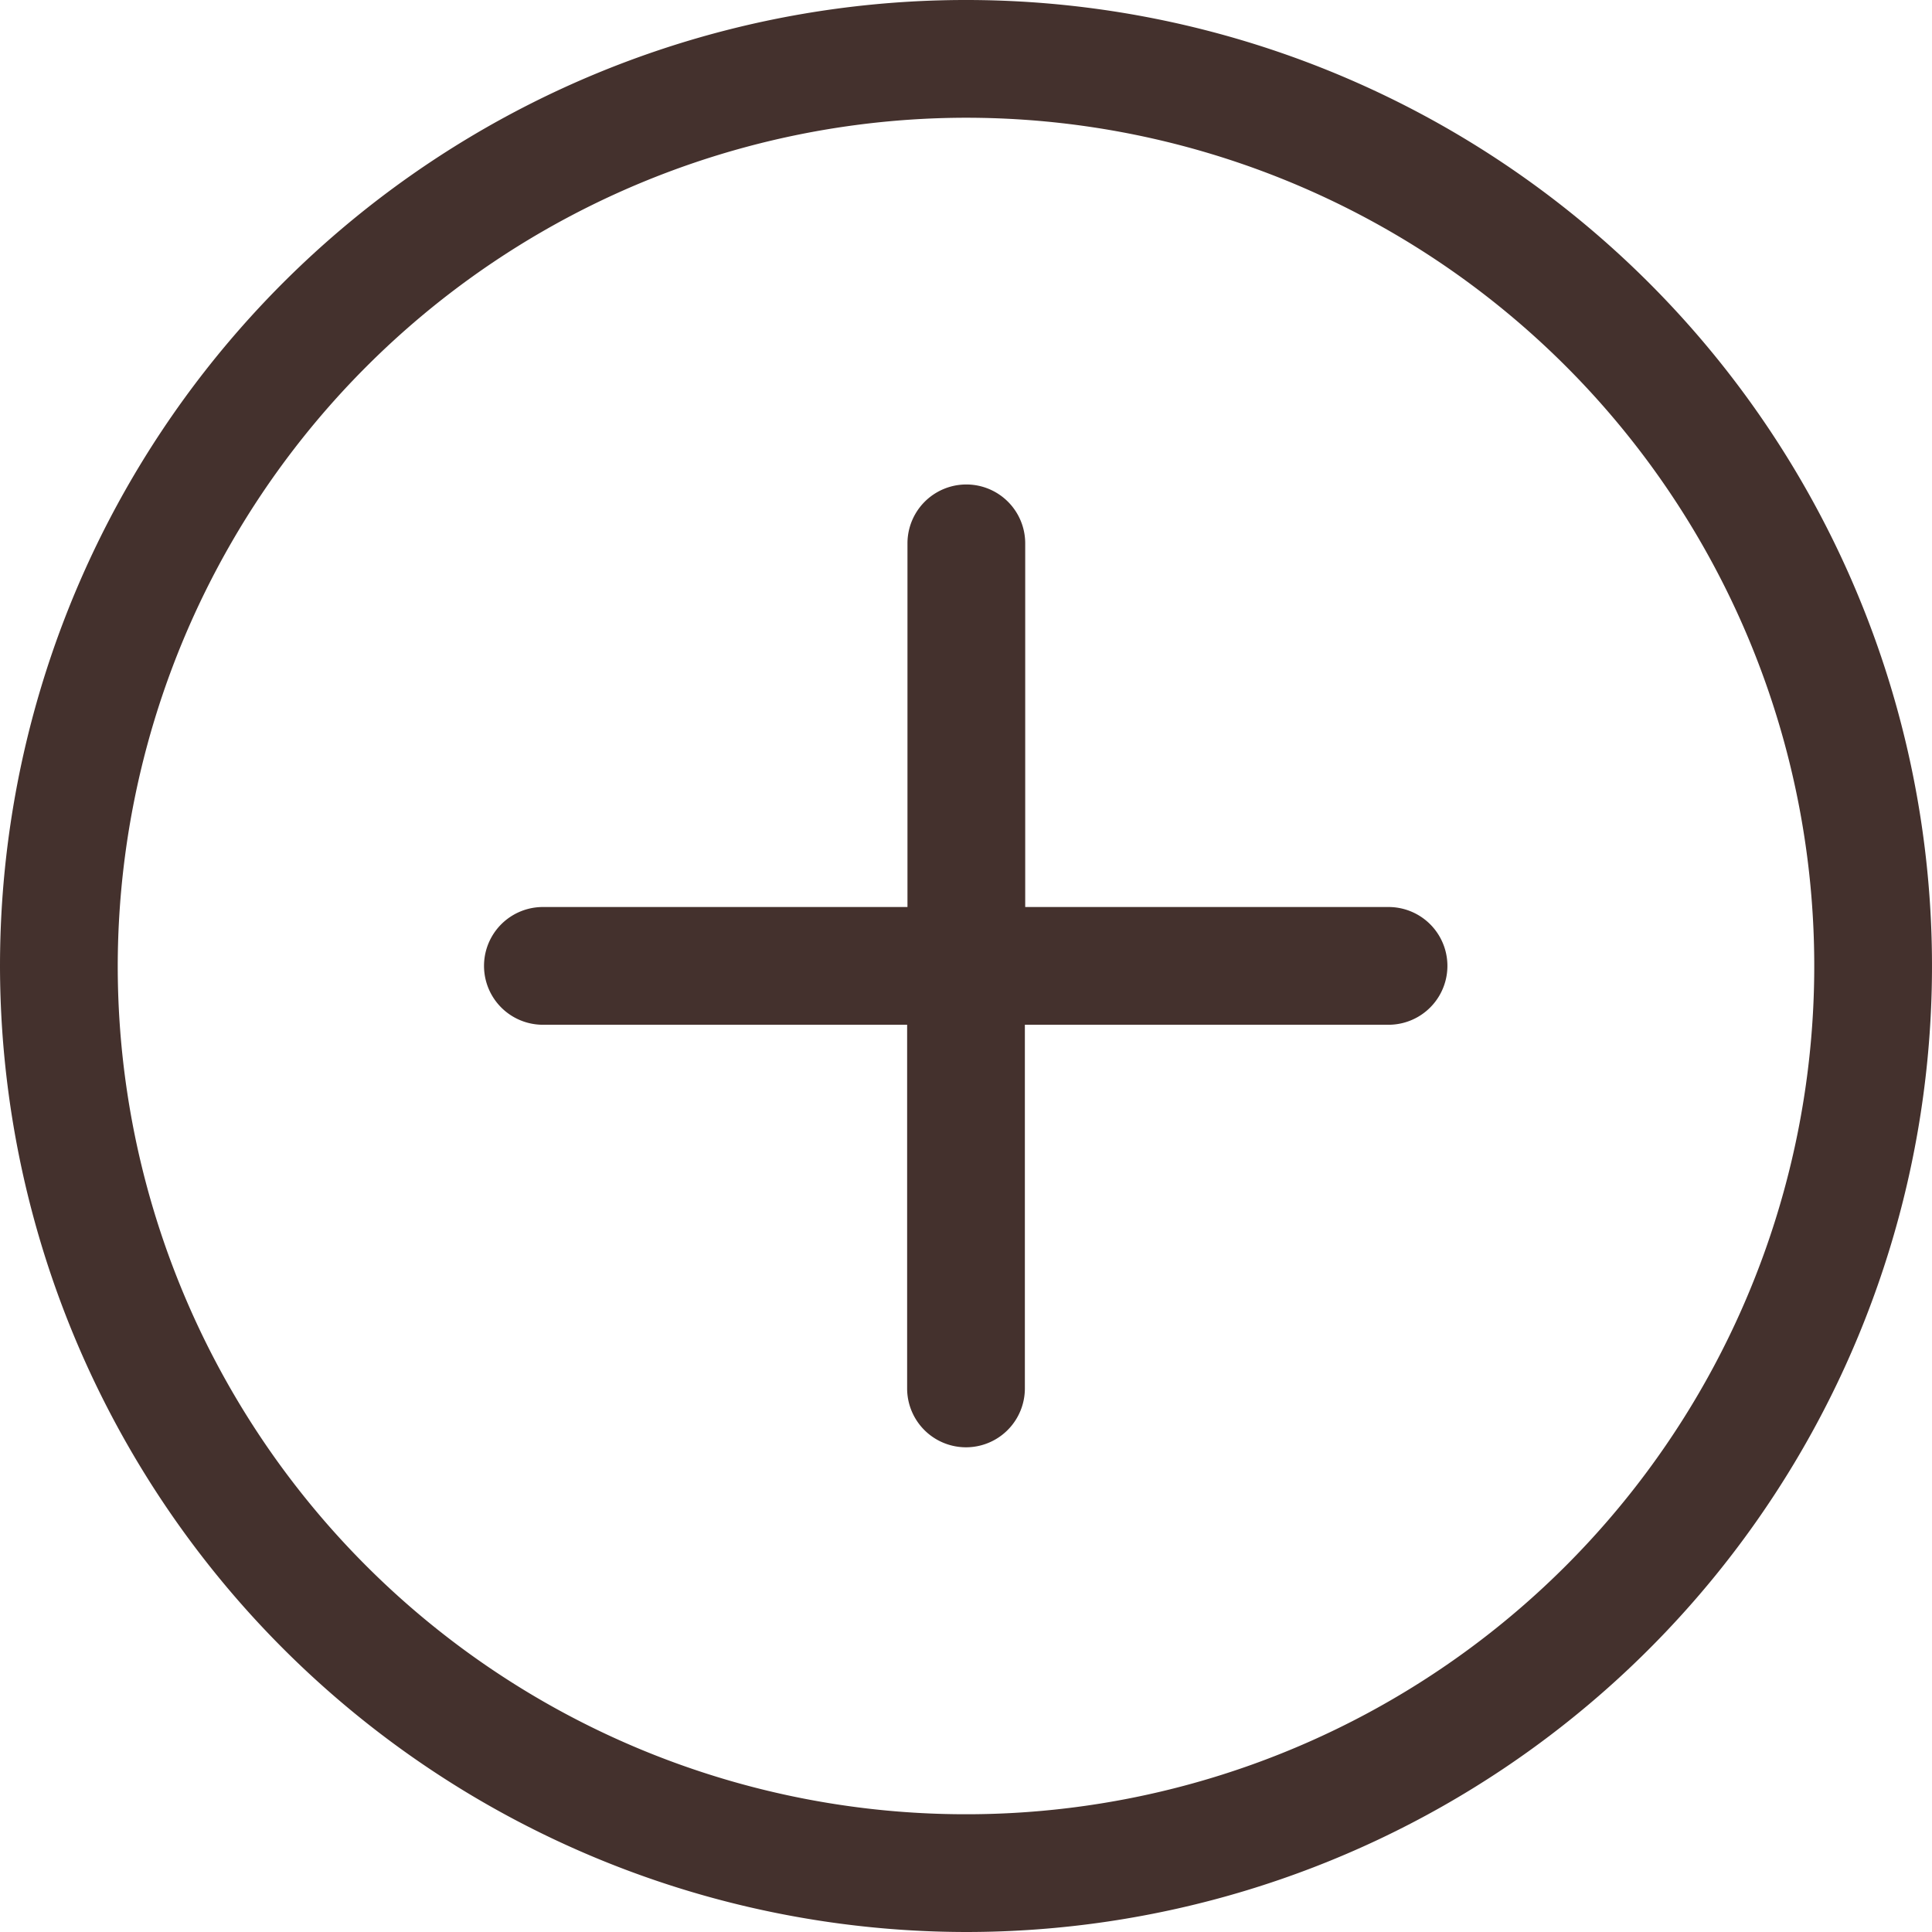 <svg xmlns="http://www.w3.org/2000/svg" xmlns:xlink="http://www.w3.org/1999/xlink" width="17" height="17" viewBox="0 0 17 17">
  <defs>
    <clipPath id="clip-path">
      <rect id="長方形_336" data-name="長方形 336" width="17" height="17" fill="none"/>
    </clipPath>
  </defs>
  <g id="グループ_924" data-name="グループ 924" clip-path="url(#clip-path)">
    <path id="パス_216" data-name="パス 216" d="M8.5,17A8.5,8.5,0,1,0,0,8.5,8.51,8.51,0,0,0,8.5,17m0-15.964A7.464,7.464,0,1,1,1.036,8.5,7.473,7.473,0,0,1,8.5,1.036" transform="translate(0 0)" fill="#44312d"/>
    <path id="パス_217" data-name="パス 217" d="M9.256,13.5h3.205v3.2a.518.518,0,1,0,1.036,0V13.5h3.2a.518.518,0,1,0,0-1.036H13.5v-3.2a.518.518,0,1,0-1.036,0v3.2H9.256a.518.518,0,1,0,0,1.036" transform="translate(-4.479 -4.483)" fill="#44312d"/>
  </g>
</svg>
